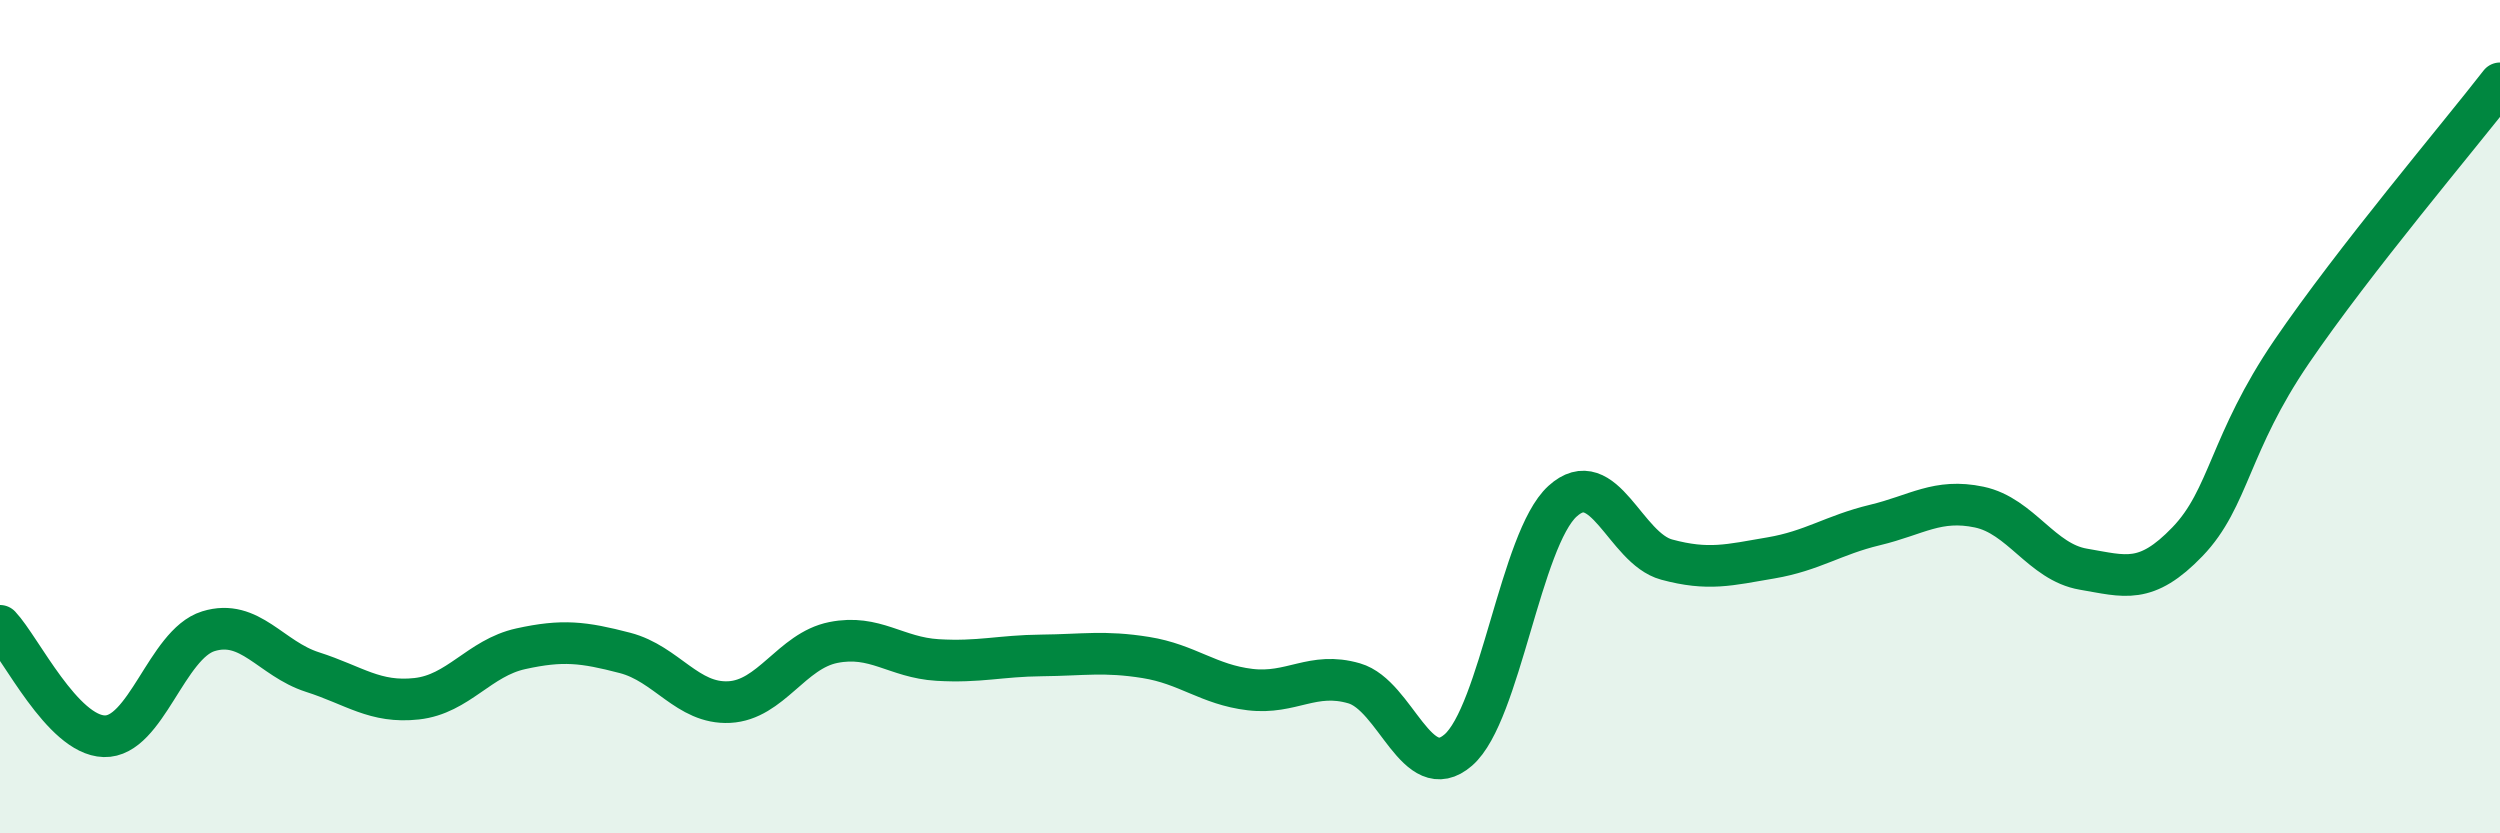 
    <svg width="60" height="20" viewBox="0 0 60 20" xmlns="http://www.w3.org/2000/svg">
      <path
        d="M 0,15.02 C 0.5,15.55 1.5,17.64 2.5,17.67 C 3.5,17.7 4,15.46 5,15.15 C 6,14.84 6.5,15.81 7.5,16.13 C 8.5,16.45 9,16.88 10,16.77 C 11,16.66 11.5,15.79 12.5,15.57 C 13.5,15.35 14,15.41 15,15.67 C 16,15.93 16.5,16.9 17.5,16.85 C 18.5,16.8 19,15.62 20,15.42 C 21,15.22 21.5,15.78 22.5,15.84 C 23.5,15.9 24,15.74 25,15.73 C 26,15.72 26.5,15.62 27.5,15.78 C 28.5,15.94 29,16.43 30,16.55 C 31,16.67 31.5,16.11 32.5,16.4 C 33.5,16.69 34,18.87 35,18 C 36,17.13 36.5,12.94 37.5,12.03 C 38.5,11.12 39,13.16 40,13.43 C 41,13.7 41.5,13.56 42.5,13.39 C 43.5,13.22 44,12.84 45,12.6 C 46,12.36 46.5,11.96 47.5,12.17 C 48.5,12.38 49,13.49 50,13.66 C 51,13.83 51.5,14.04 52.5,13 C 53.5,11.96 53.5,10.64 55,8.44 C 56.5,6.24 59,3.29 60,2L60 20L0 20Z"
        fill="#008740"
        opacity="0.1"
        stroke-linecap="round"
        stroke-linejoin="round"
      />
      <path
        d="M 0,15.02 C 0.5,15.55 1.5,17.64 2.5,17.67 C 3.5,17.7 4,15.46 5,15.15 C 6,14.84 6.5,15.81 7.5,16.13 C 8.5,16.45 9,16.88 10,16.77 C 11,16.66 11.5,15.79 12.5,15.57 C 13.5,15.35 14,15.41 15,15.67 C 16,15.93 16.5,16.9 17.5,16.85 C 18.5,16.8 19,15.62 20,15.42 C 21,15.22 21.5,15.78 22.5,15.84 C 23.5,15.9 24,15.74 25,15.73 C 26,15.72 26.5,15.62 27.5,15.78 C 28.5,15.94 29,16.43 30,16.55 C 31,16.67 31.5,16.11 32.5,16.4 C 33.5,16.69 34,18.87 35,18 C 36,17.13 36.5,12.94 37.5,12.03 C 38.5,11.12 39,13.16 40,13.43 C 41,13.7 41.5,13.56 42.5,13.39 C 43.5,13.22 44,12.84 45,12.6 C 46,12.36 46.5,11.96 47.5,12.17 C 48.5,12.38 49,13.49 50,13.66 C 51,13.83 51.5,14.04 52.5,13 C 53.5,11.96 53.5,10.64 55,8.44 C 56.5,6.24 59,3.29 60,2"
        stroke="#008740"
        stroke-width="1"
        fill="none"
        stroke-linecap="round"
        stroke-linejoin="round"
      />
    </svg>
  